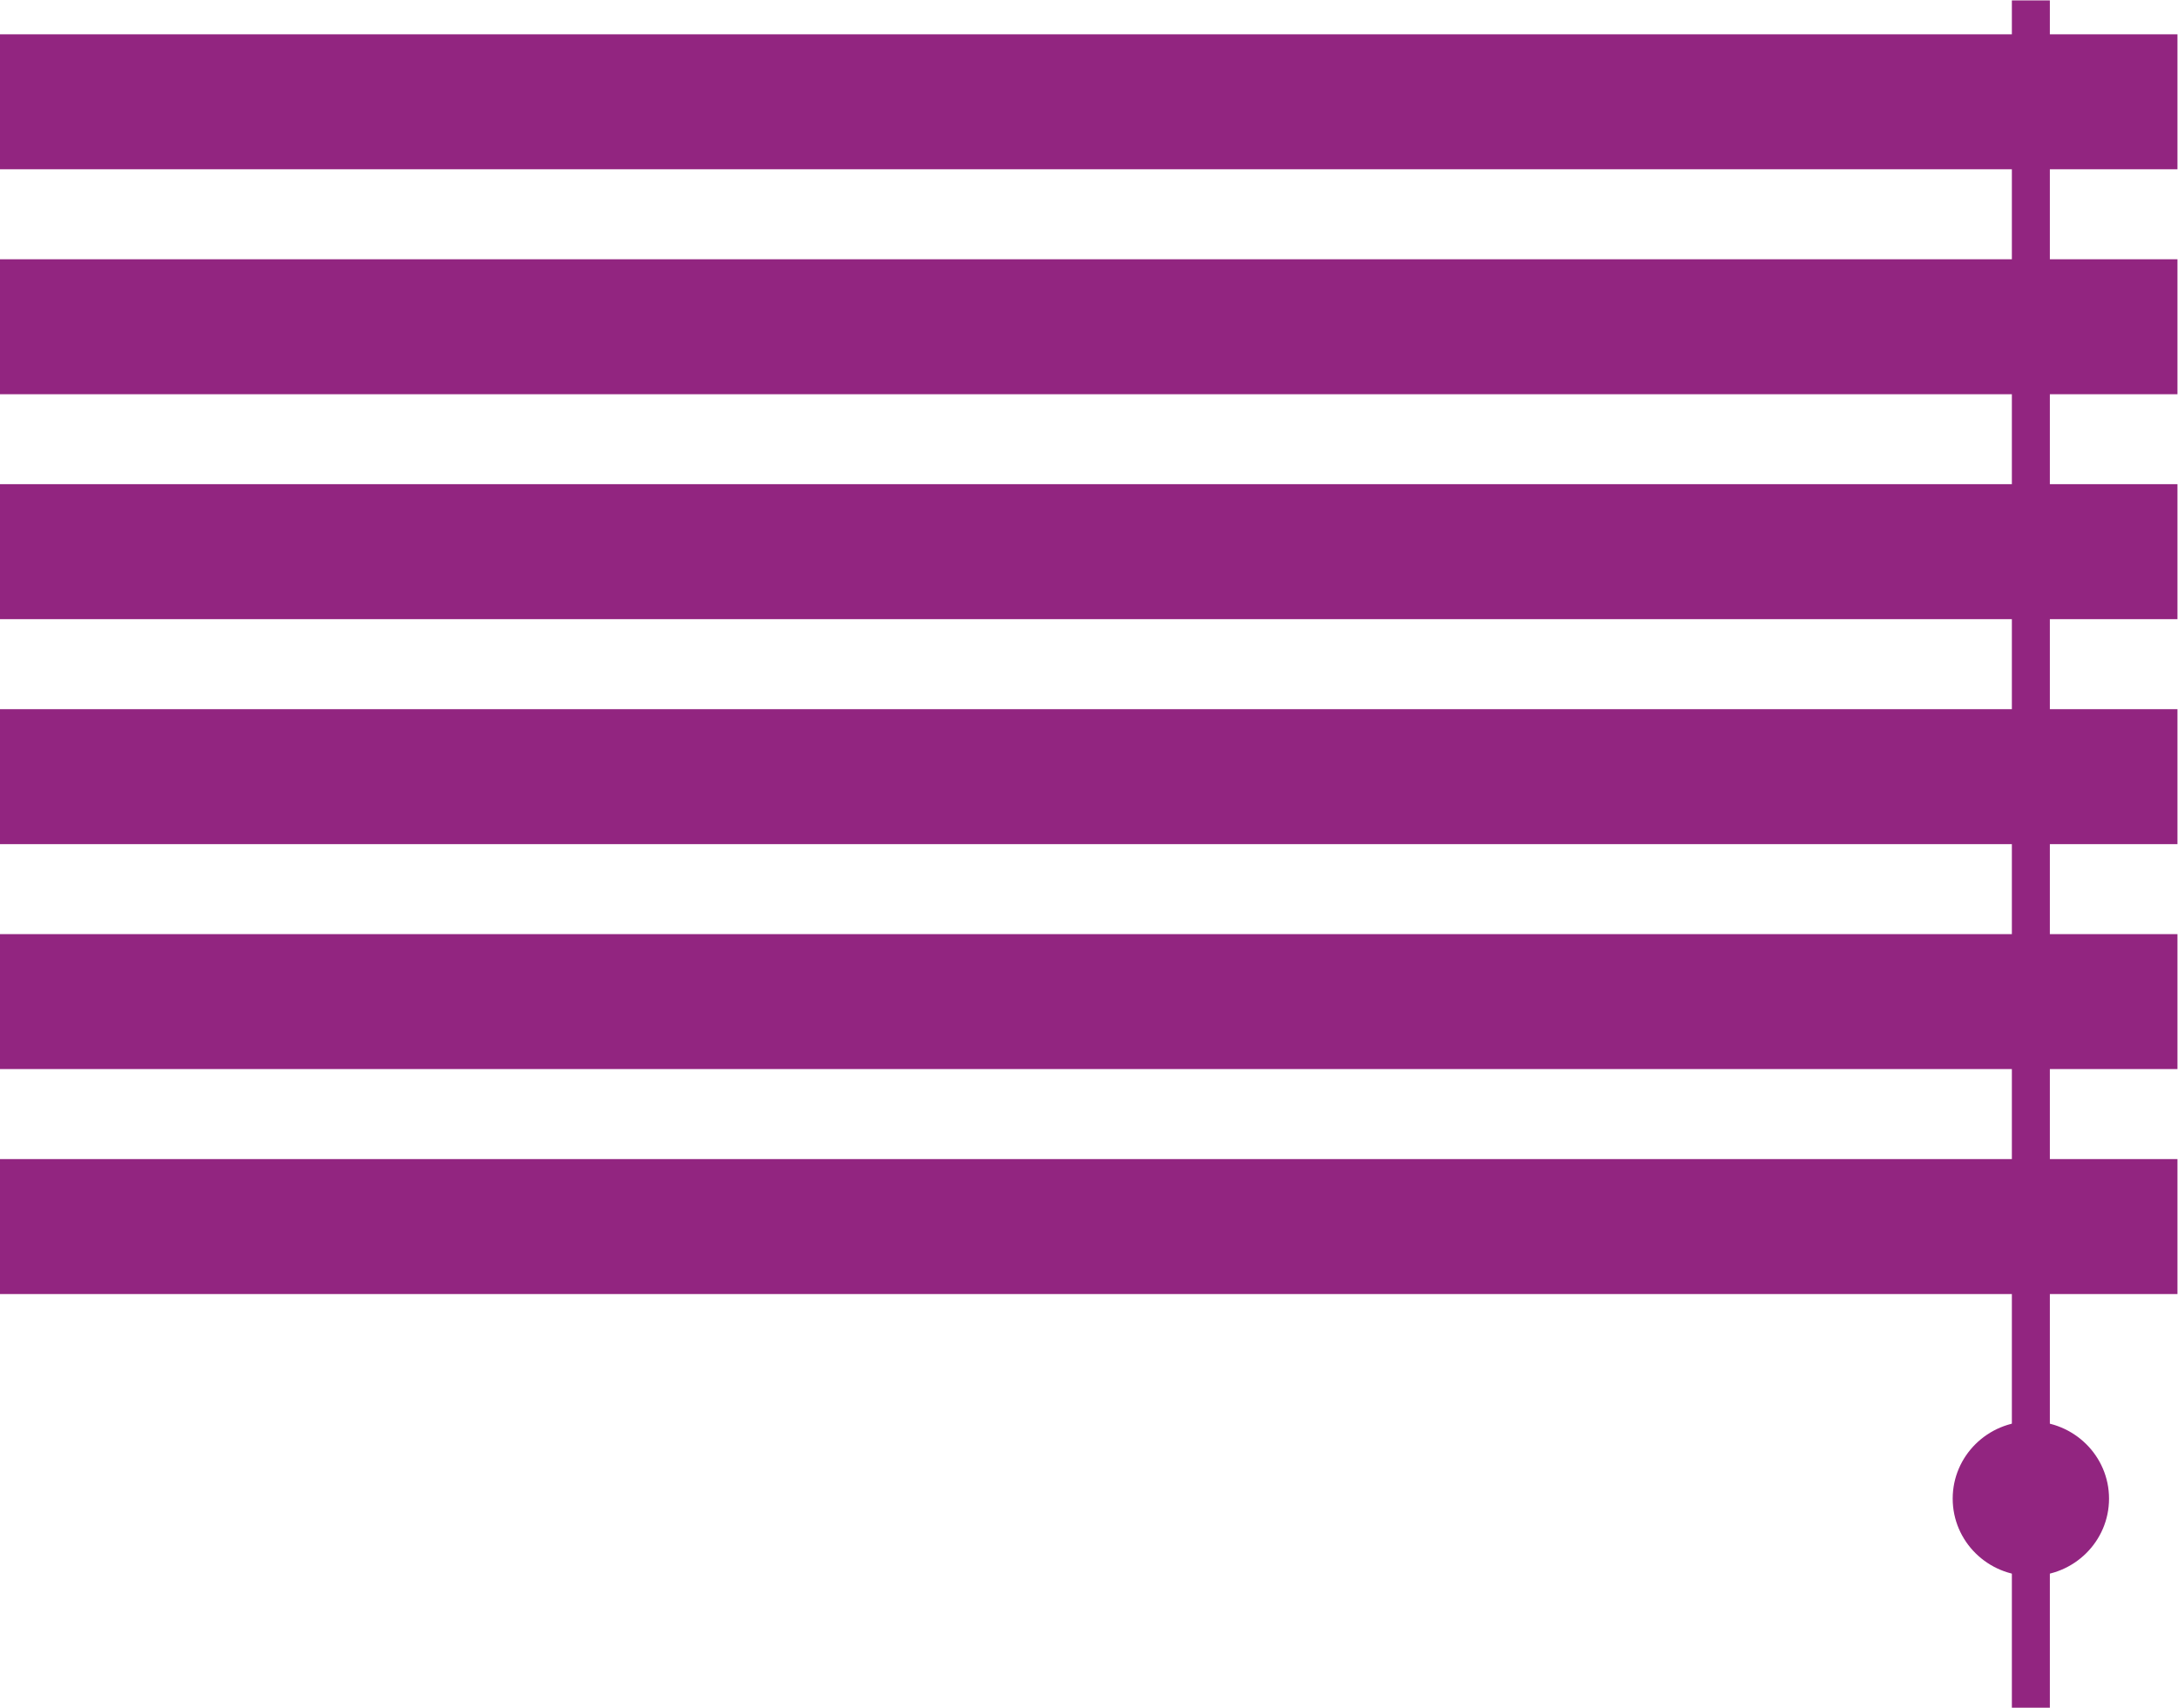 <?xml version="1.0" encoding="UTF-8" standalone="no"?>
<svg
   xmlns:dc="http://purl.org/dc/elements/1.1/"
   xmlns:cc="http://creativecommons.org/ns#"
   xmlns:rdf="http://www.w3.org/1999/02/22-rdf-syntax-ns#"
   xmlns:svg="http://www.w3.org/2000/svg"
   xmlns="http://www.w3.org/2000/svg"
   viewBox="0 0 105.532 82.764"
   height="82.764"
   width="105.532"
   xml:space="preserve"
   id="svg2"
   version="1.1"><defs
     id="defs6"><clipPath
       id="clipPath32"
       clipPathUnits="userSpaceOnUse"><path
         id="path30"
         d="M 0,62.073 H 79.149 V 0 H 0 Z" /></clipPath></defs><g
     transform="matrix(1.333,0,0,-1.333,0,82.764)"
     id="g10"><path
       id="path12"
       style="fill:#922580;fill-opacity:1;fill-rule:nonzero;stroke:none"
       d="m 0,55.934 h 79.149 v 4.907 H 0 Z" /><path
       id="path14"
       style="fill:#922580;fill-opacity:1;fill-rule:nonzero;stroke:none"
       d="m 0,47.755 h 79.149 v 4.907 H 0 Z" /><path
       id="path16"
       style="fill:#922580;fill-opacity:1;fill-rule:nonzero;stroke:none"
       d="m 0,39.577 h 79.149 v 4.908 H 0 Z" /><path
       id="path18"
       style="fill:#922580;fill-opacity:1;fill-rule:nonzero;stroke:none"
       d="m 0,31.397 h 79.149 v 4.907 H 0 Z" /><path
       id="path20"
       style="fill:#922580;fill-opacity:1;fill-rule:nonzero;stroke:none"
       d="m 0,23.219 h 79.149 v 4.906 H 0 Z" /><path
       id="path22"
       style="fill:#922580;fill-opacity:1;fill-rule:nonzero;stroke:none"
       d="m 0,15.039 h 79.149 v 4.907 H 0 Z" /><path
       id="path24"
       style="fill:#922580;fill-opacity:1;fill-rule:nonzero;stroke:none"
       d="m 73.13,0 h 1.381 V 62.073 H 73.13 Z" /><g
       id="g26"><g
         clip-path="url(#clipPath32)"
         id="g28"><g
           transform="translate(76.662,7.601)"
           id="g34"><path
             id="path36"
             style="fill:#922580;fill-opacity:1;fill-rule:nonzero;stroke:none"
             d="m 0,0 c 0,-1.551 -1.271,-2.81 -2.841,-2.81 -1.57,0 -2.842,1.259 -2.842,2.81 0,1.549 1.271,2.808 2.842,2.808 C -1.272,2.807 0,1.549 0,0" /></g></g></g></g></svg>